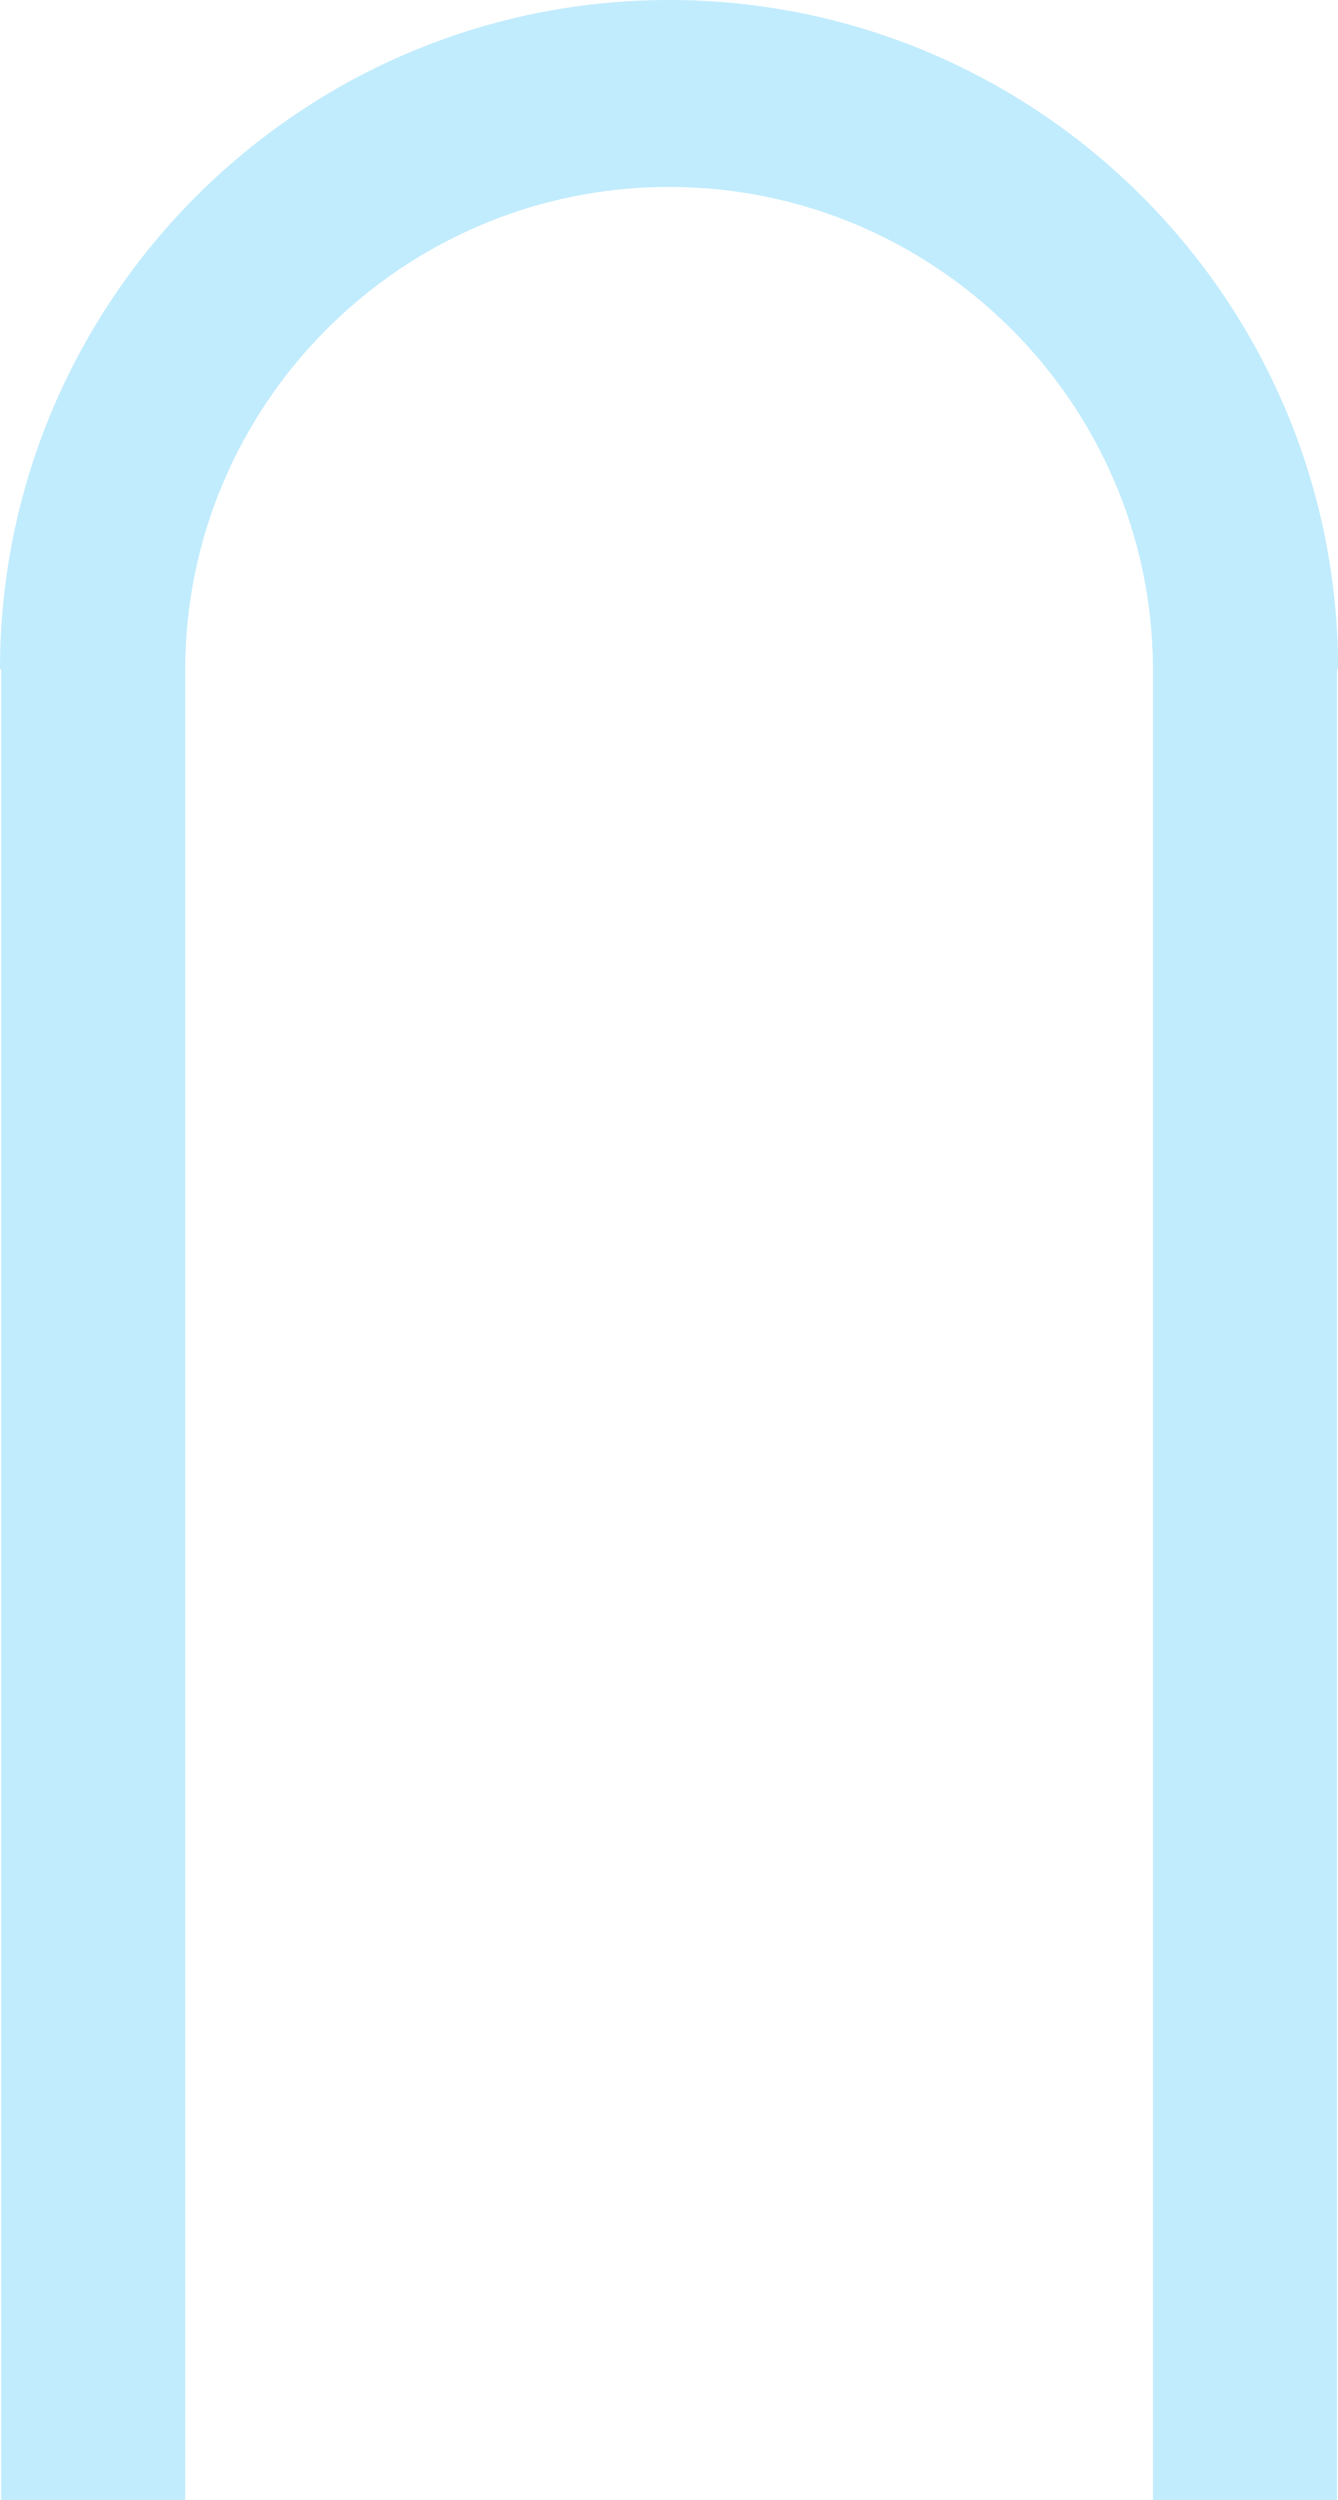 <?xml version="1.0" encoding="UTF-8" standalone="no"?><svg xmlns="http://www.w3.org/2000/svg" xmlns:xlink="http://www.w3.org/1999/xlink" fill="#000000" height="950.4" preserveAspectRatio="xMidYMid meet" version="1" viewBox="0.0 0.0 508.8 950.4" width="508.8" zoomAndPan="magnify"><defs><clipPath id="a"><path d="M 0 0 L 508.84 0 L 508.84 950.422 L 0 950.422 Z M 0 0"/></clipPath></defs><g><g clip-path="url(#a)" id="change1_1"><path d="M 254.422 0 C 113.906 0 0 114.422 0 254.422 L 0.422 254.422 L 0.422 950.422 L 70.418 950.422 L 70.418 254.844 C 70.418 153.512 153.098 71.07 254.43 71.07 C 355.109 71.07 437.422 152.457 438.422 252.898 L 438.422 950.422 L 508.422 950.422 L 508.422 254.422 L 508.844 254.422 C 508.844 114.422 394.938 0 254.422 0" fill="#c1ecfd"/></g></g></svg>